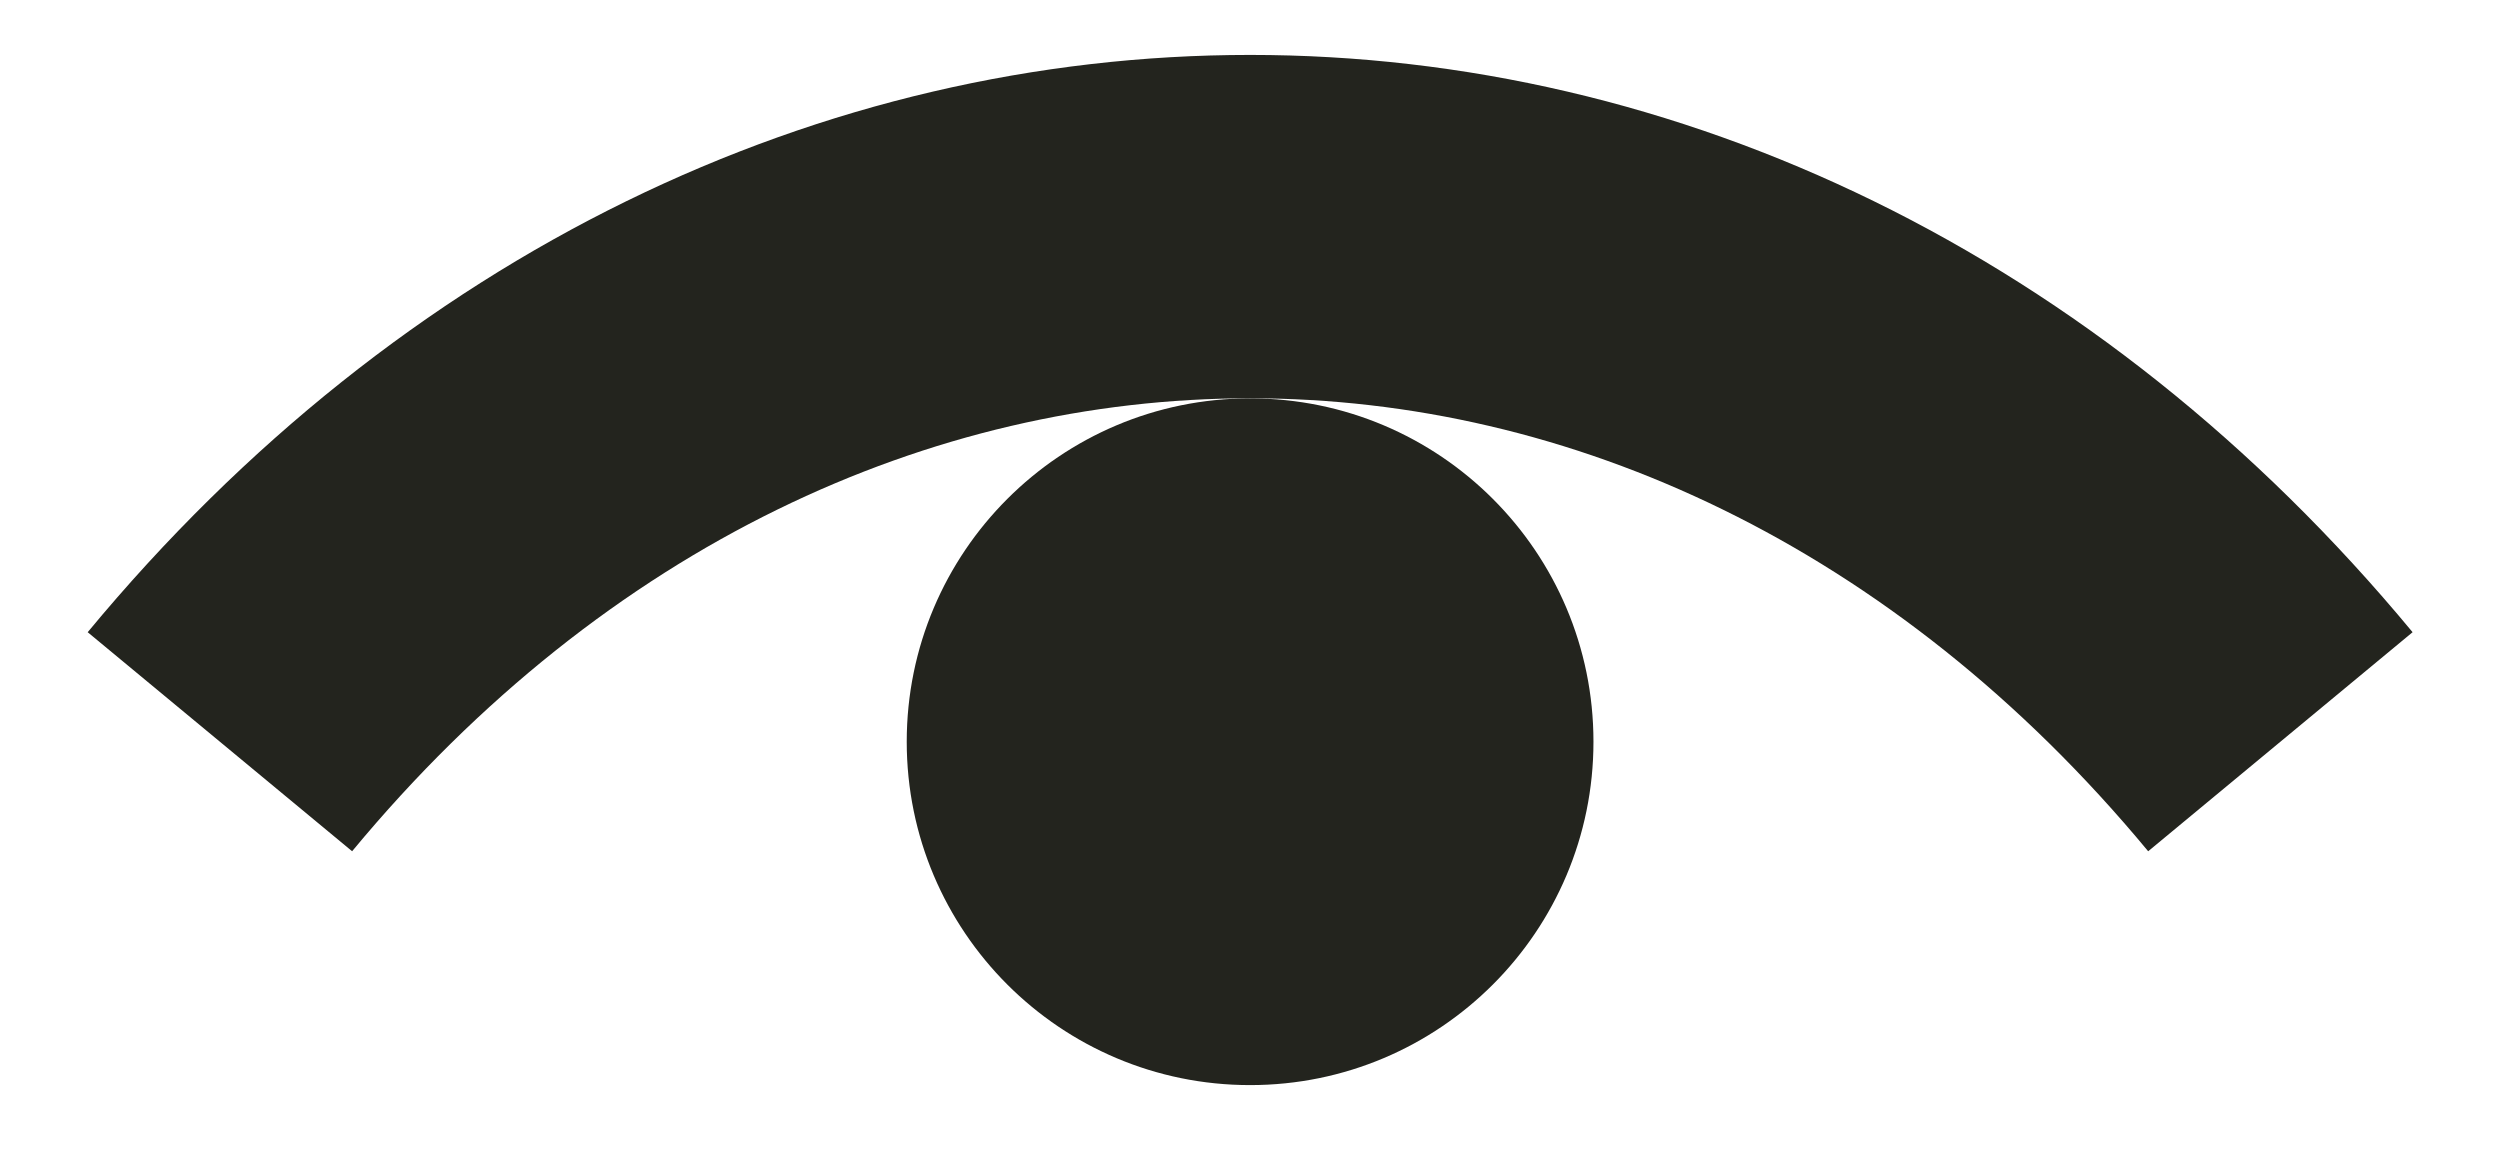 <svg width="26" height="12" viewBox="0 0 26 12" fill="none" xmlns="http://www.w3.org/2000/svg">
<path d="M2.287 7.714C8.204 0.571 17.798 0.571 23.716 7.714" stroke="#23241E" stroke-width="3.571"/>
<circle cx="13.001" cy="7.714" r="3.571" fill="#23241E"/>
</svg>
